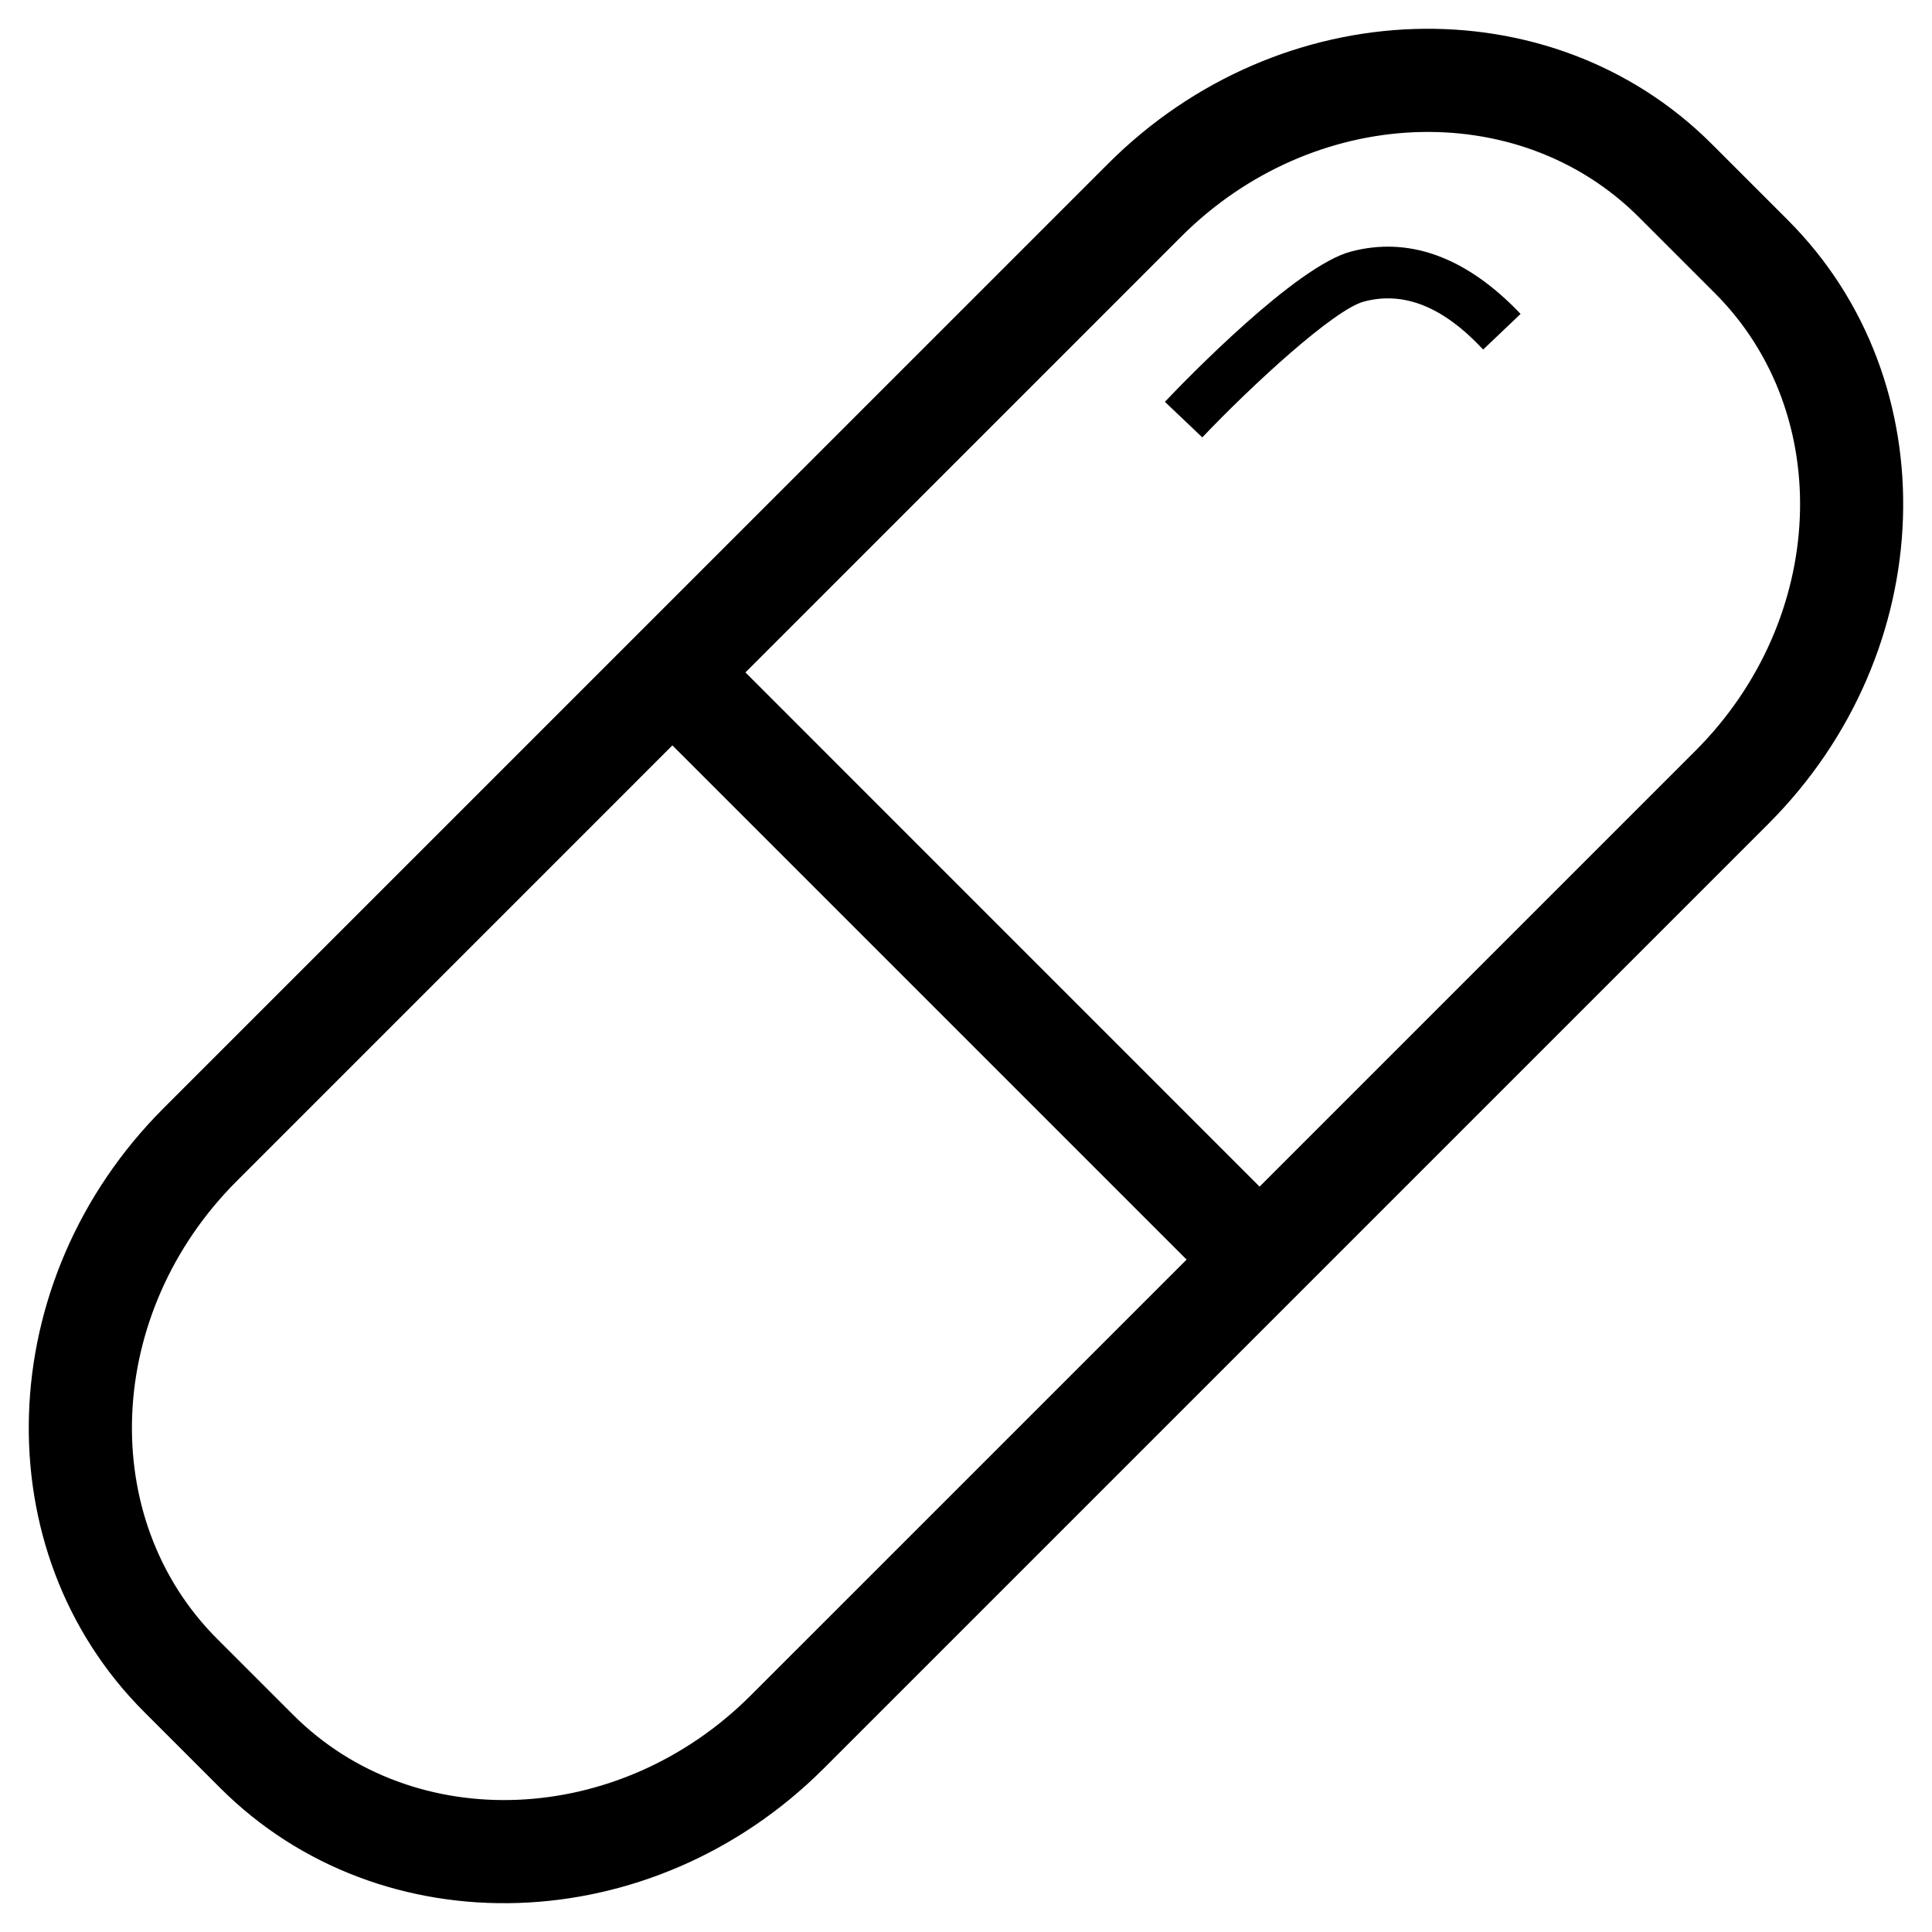 <?xml version="1.0" encoding="UTF-8"?>
<!-- Uploaded to: SVG Repo, www.svgrepo.com, Generator: SVG Repo Mixer Tools -->
<svg fill="#000000" width="800px" height="800px" version="1.1" viewBox="144 144 512 512" xmlns="http://www.w3.org/2000/svg">
 <g>
  <path d="m617.82 202.34-20.156-20.152c-42.68-42.688-114.43-40.371-159.96 5.148l-250.37 250.36c-45.52 45.523-47.836 117.27-5.152 159.96l20.152 20.156c42.676 42.672 114.44 40.371 159.96-5.152l250.36-250.36c45.527-45.523 47.828-117.29 5.156-159.96zm-274.87 390.97c-34.855 34.855-89.25 37.16-121.26 5.144l-20.152-20.148c-32.012-32.012-29.699-86.402 5.152-121.26l115.5-115.51 136.27 136.27zm250.37-250.36-115.52 115.52-136.25-136.27 115.5-115.51c34.855-34.848 89.25-37.16 121.26-5.148l20.152 20.152c32.012 32.008 29.707 86.406-5.144 121.26z"/>
  <path d="m502.07 210.65c-14.586 3.809-43.676 33.852-49.363 39.836l9.914 9.426c13.035-13.715 34.938-33.941 42.895-36.012 10.453-2.731 20.809 1.238 31.539 12.734l9.91-9.438c-0.484-0.516-0.977-1.039-1.48-1.535-13.863-13.859-28.461-18.922-43.414-15.012z"/>
 </g>
</svg>